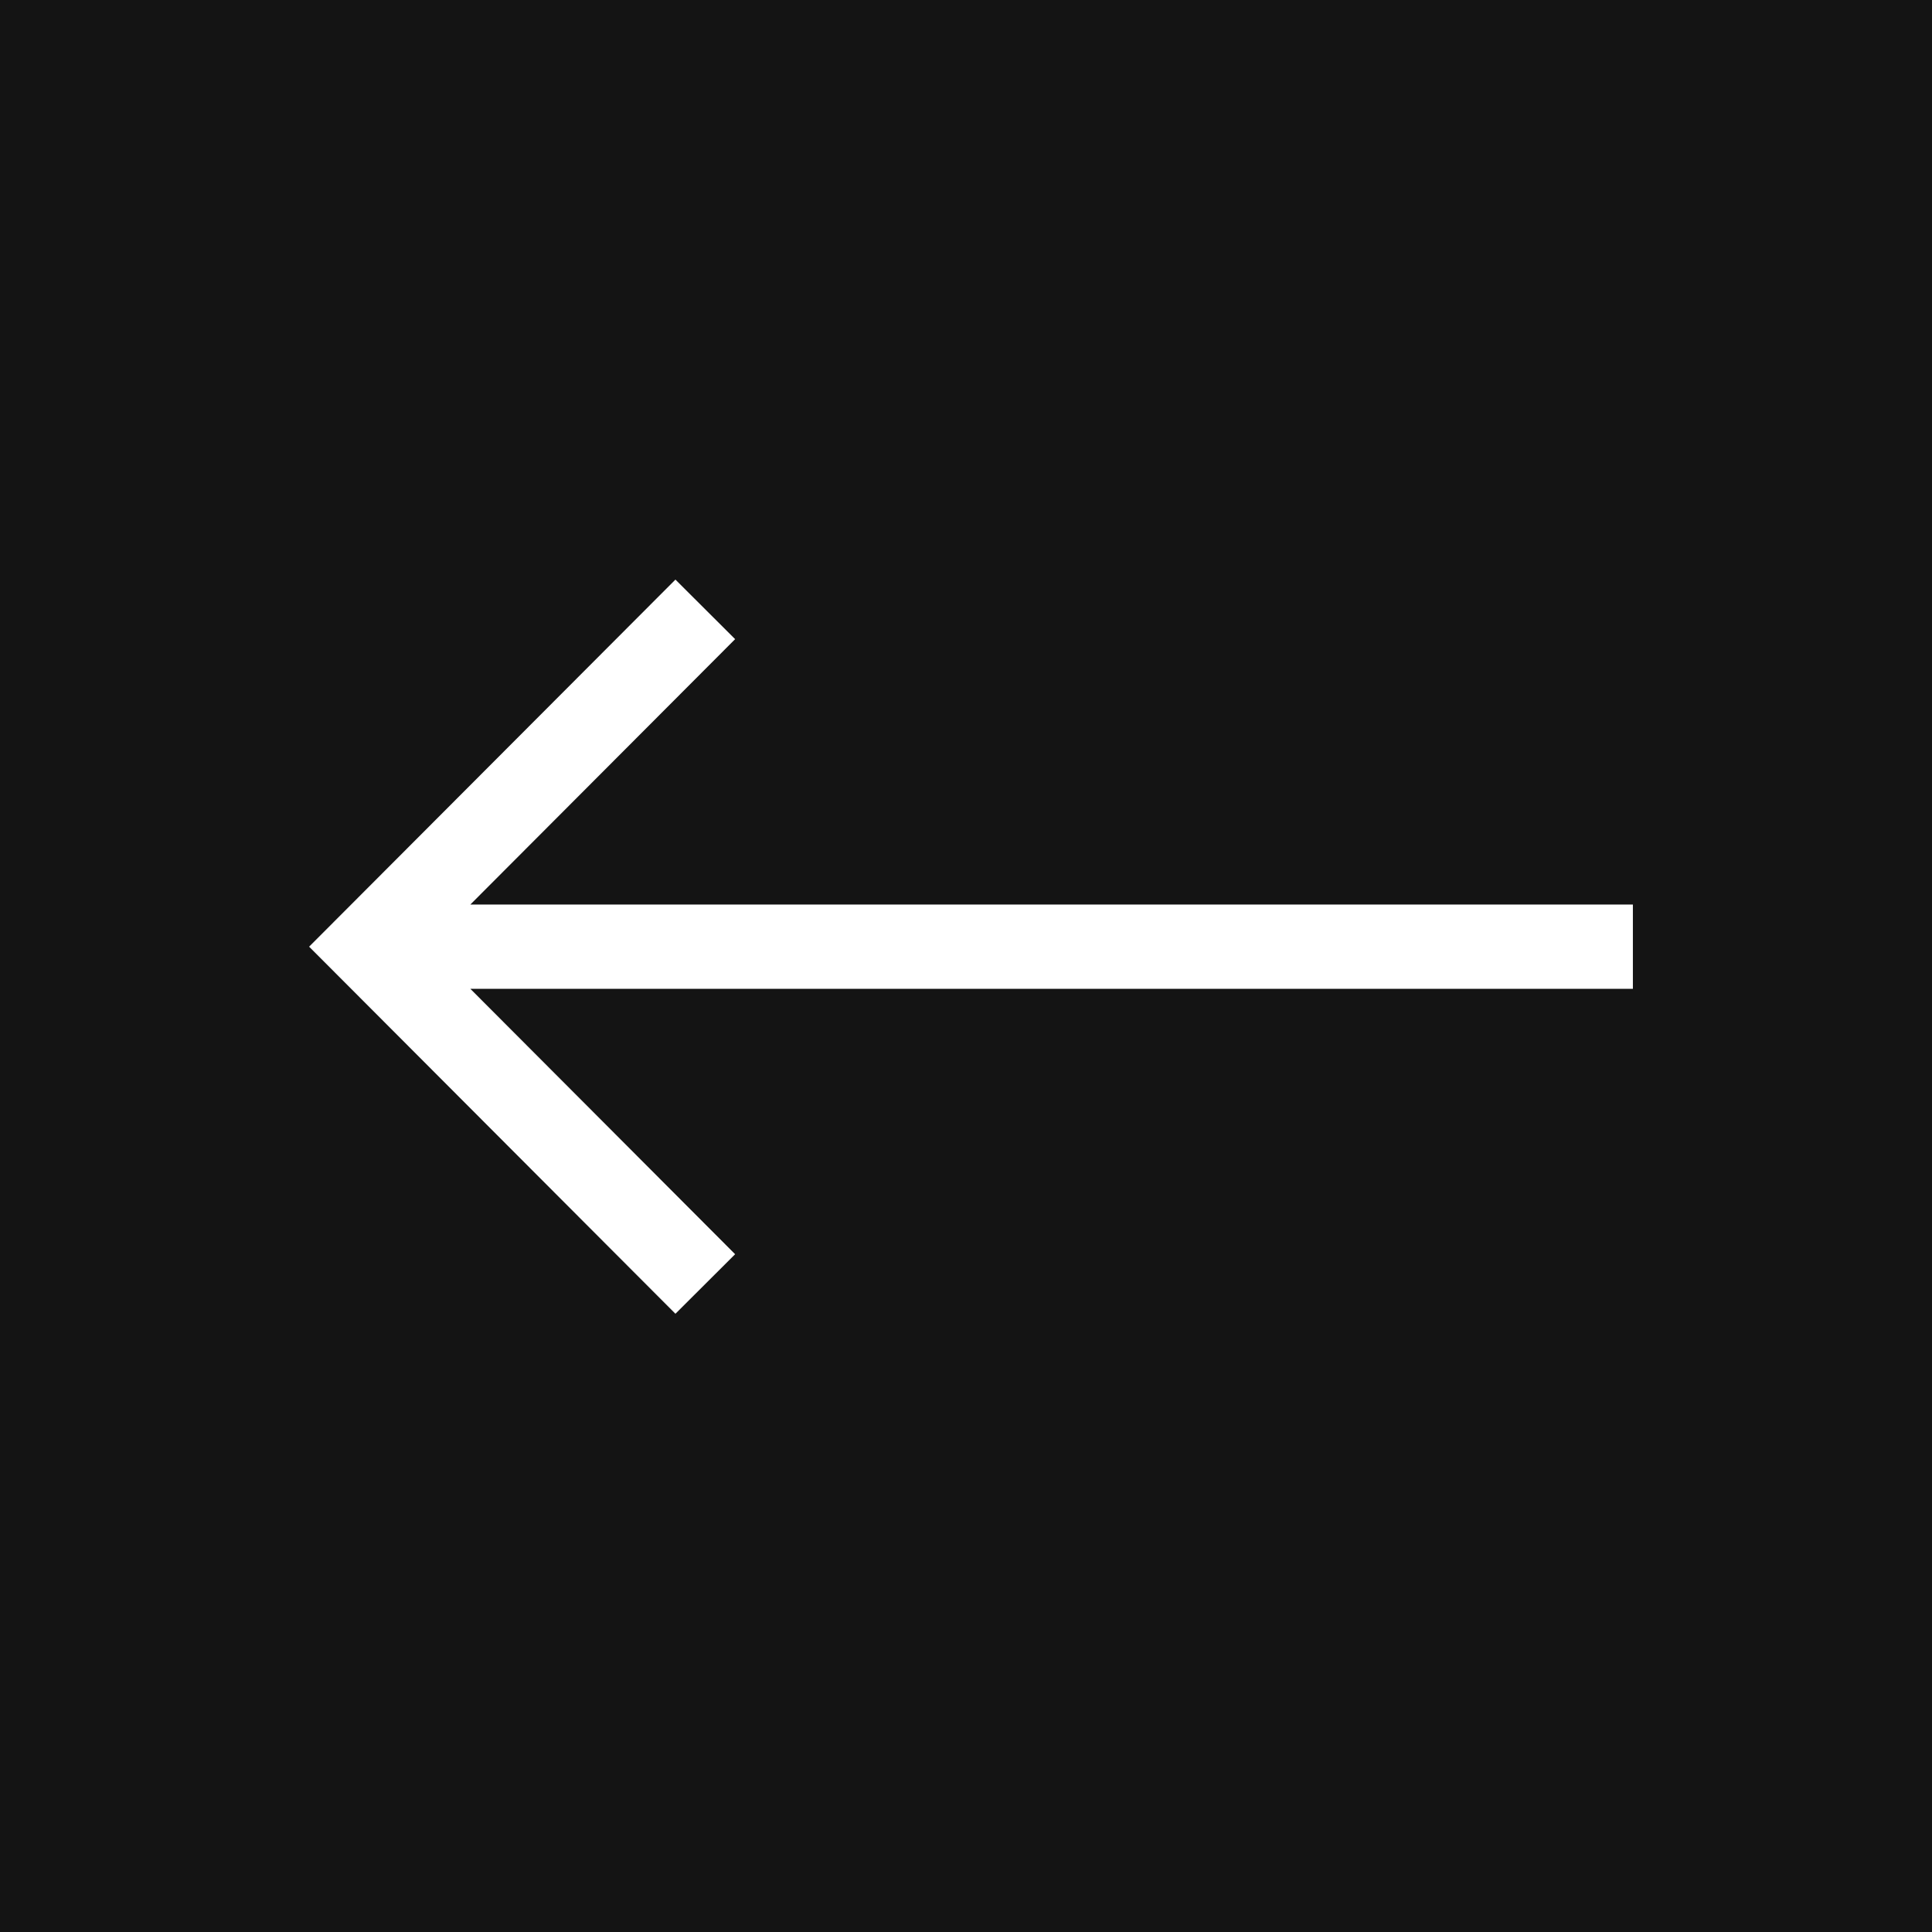 <?xml version="1.0" encoding="UTF-8"?> <svg xmlns="http://www.w3.org/2000/svg" width="50" height="50" viewBox="0 0 50 50" fill="none"> <rect width="50" height="50" fill="#141414"></rect> <g clip-path="url(#clip0_259_10)"> <path d="M17.48 15L19.025 16.541L12.173 23.409H42.259V25.591H12.173L19.025 32.459L17.48 34L8 24.5L17.48 15Z" fill="white"></path> </g> <defs> <clipPath id="clip0_259_10"> <rect width="34.259" height="19" fill="white" transform="matrix(-1 0 0 1 42.259 15)"></rect> </clipPath> </defs> </svg> 
